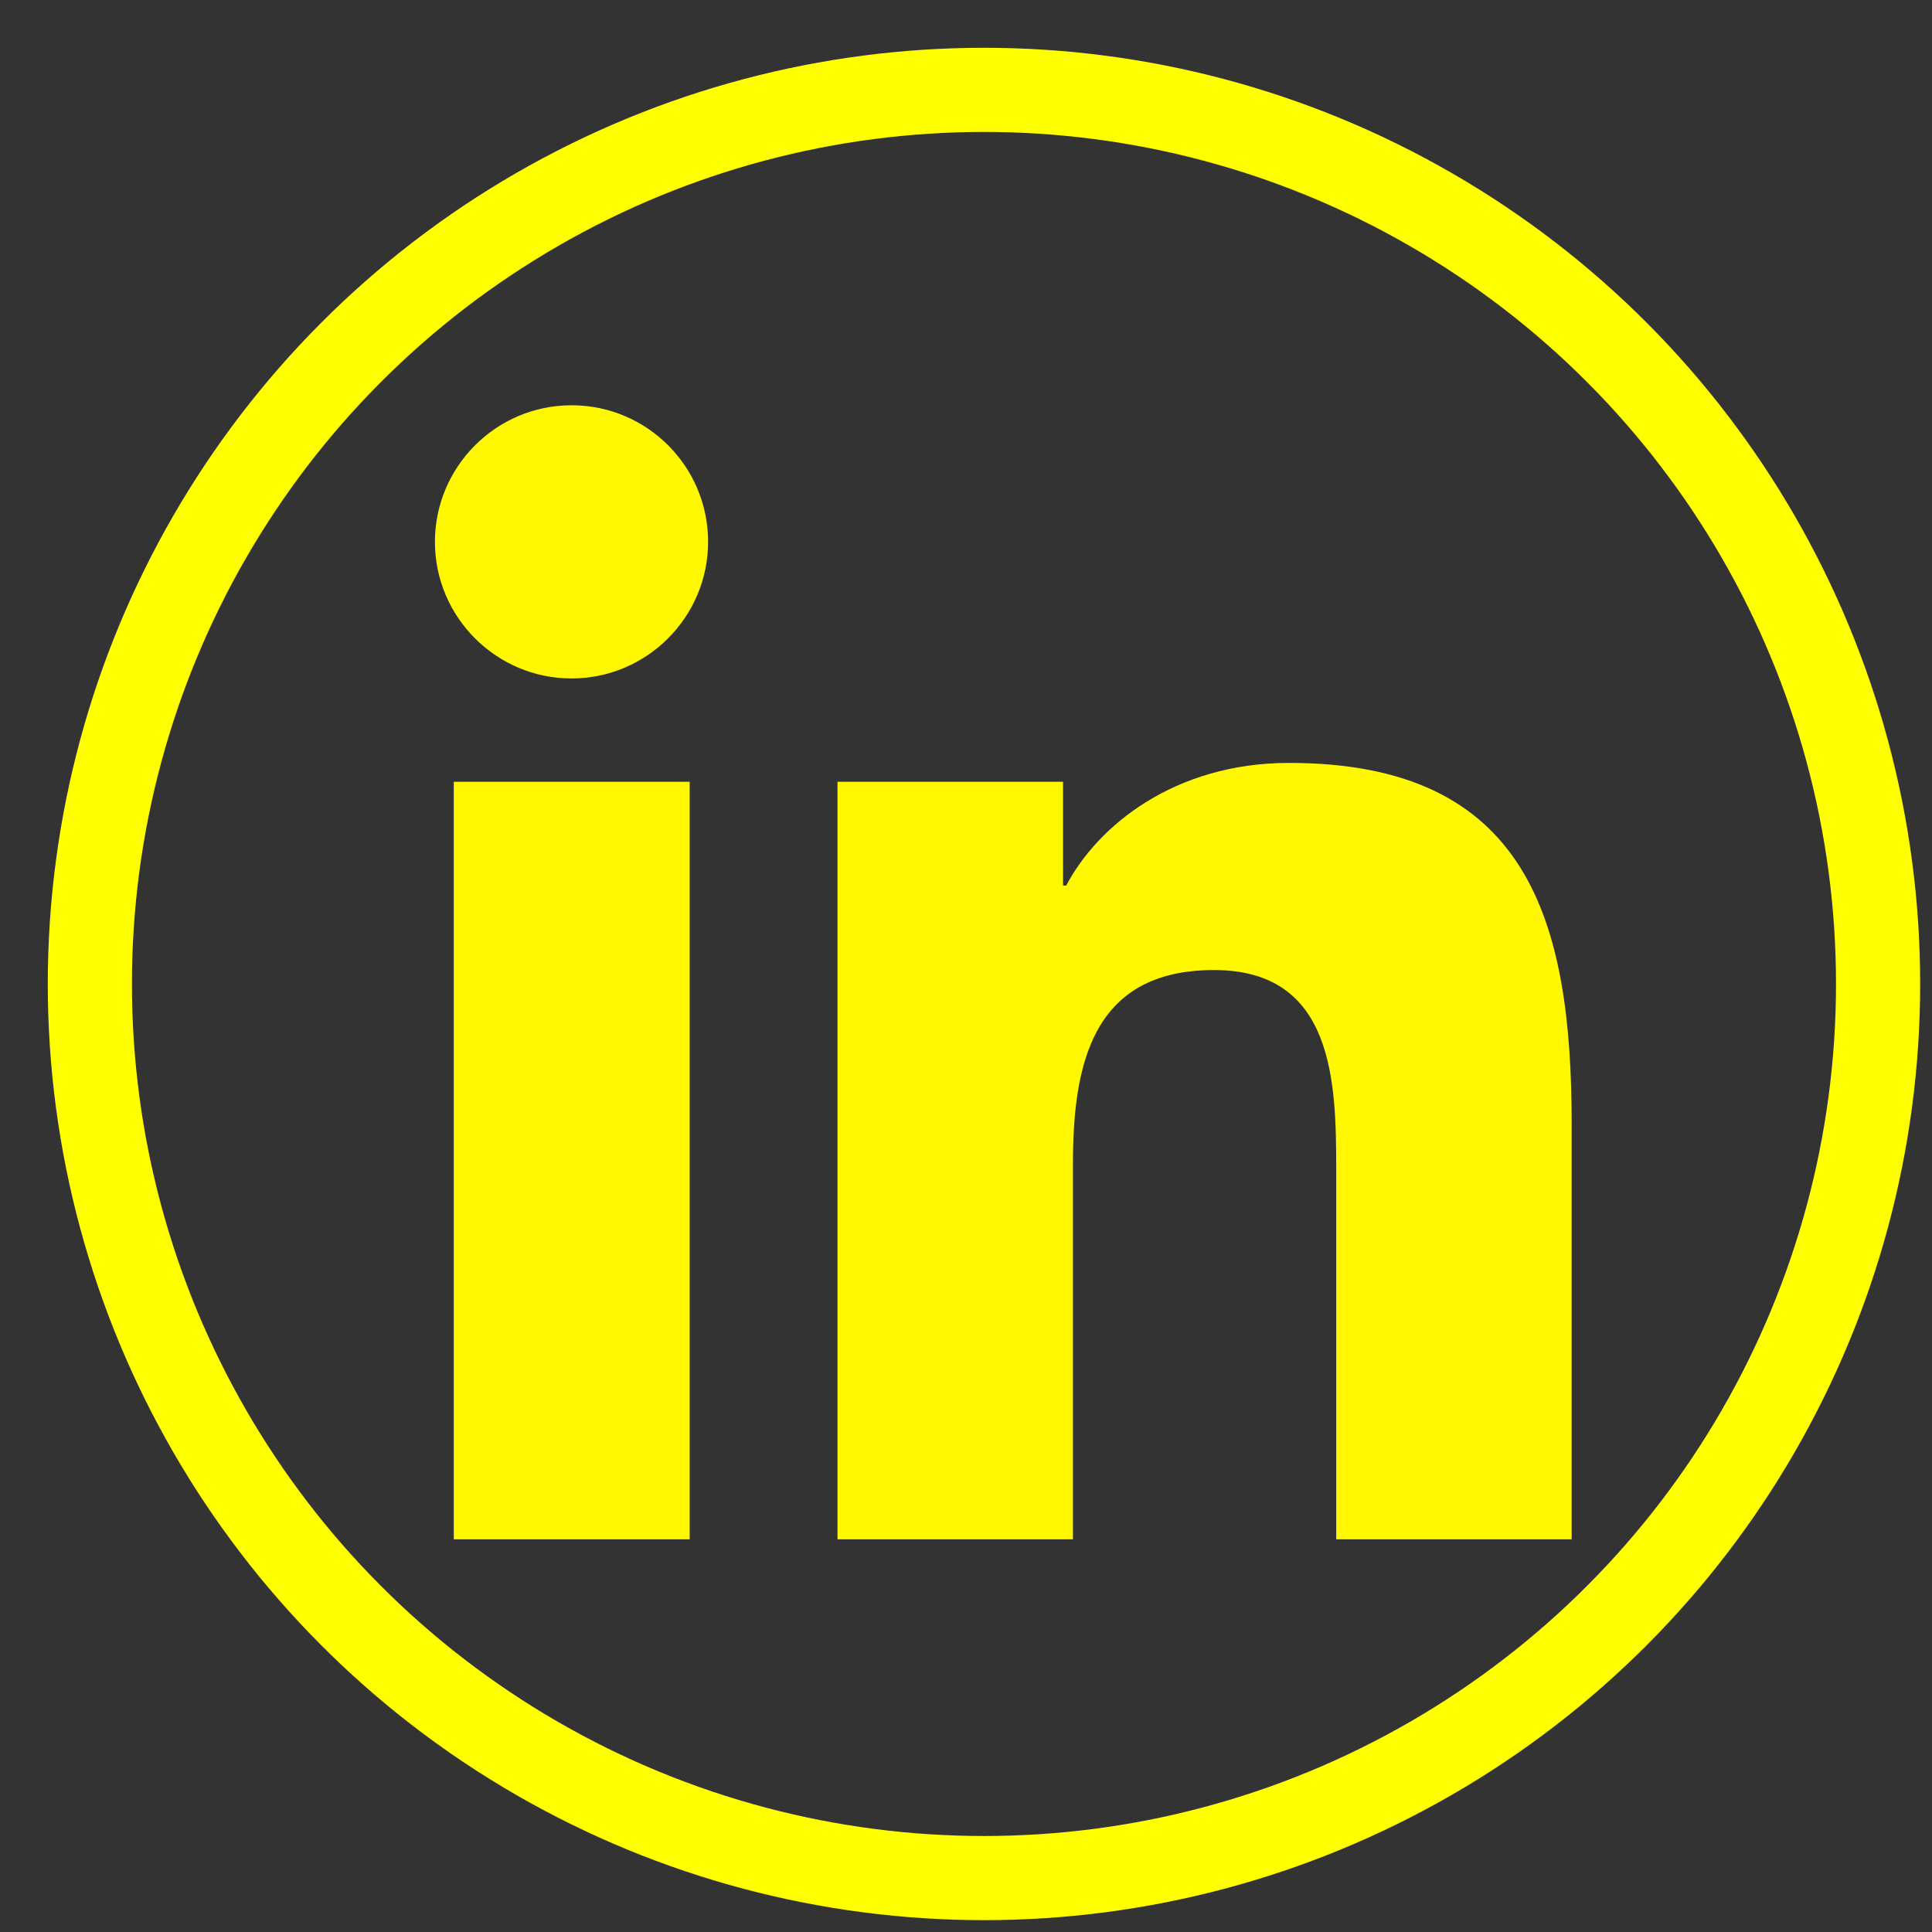<?xml version="1.0" encoding="utf-8"?>
<!-- Generator: Adobe Illustrator 23.0.1, SVG Export Plug-In . SVG Version: 6.00 Build 0)  -->
<svg version="1.1" id="Layer_1" xmlns="http://www.w3.org/2000/svg" xmlns:xlink="http://www.w3.org/1999/xlink" x="0px" y="0px"
	 viewBox="0 0 43 43" style="enable-background:new 0 0 43 43;" xml:space="preserve">
<rect x="0" y="0" width="43" height="43" fill="#333333" stroke="none"/>
<style type="text/css">
	.st0{fill:#FFF800;}
	.st1{fill:none;stroke:#FFFF00;stroke-width:1.873;stroke-miterlimit:10;}
</style>
<g>
	<g>
		<path class="st0" d="M10.1,17.4h5.25v16.86H10.1V17.4z M12.72,9.02c1.68,0,3.04,1.36,3.04,3.04c0,1.67-1.36,3.04-3.04,3.04
			c-1.68,0-3.04-1.37-3.04-3.04C9.68,10.39,11.04,9.02,12.72,9.02"/>
		<path class="st0" d="M18.63,17.4h5.03v2.31h0.07c0.7-1.33,2.41-2.73,4.96-2.73c5.31,0,6.29,3.49,6.29,8.03v9.25h-5.24v-8.2
			c0-1.96-0.04-4.47-2.72-4.47c-2.73,0-3.14,2.13-3.14,4.33v8.34h-5.24V17.4z"/>
	</g>
	<circle class="st1" cx="21.9" cy="21.9" r="19.9"/>
</g>
</svg>
